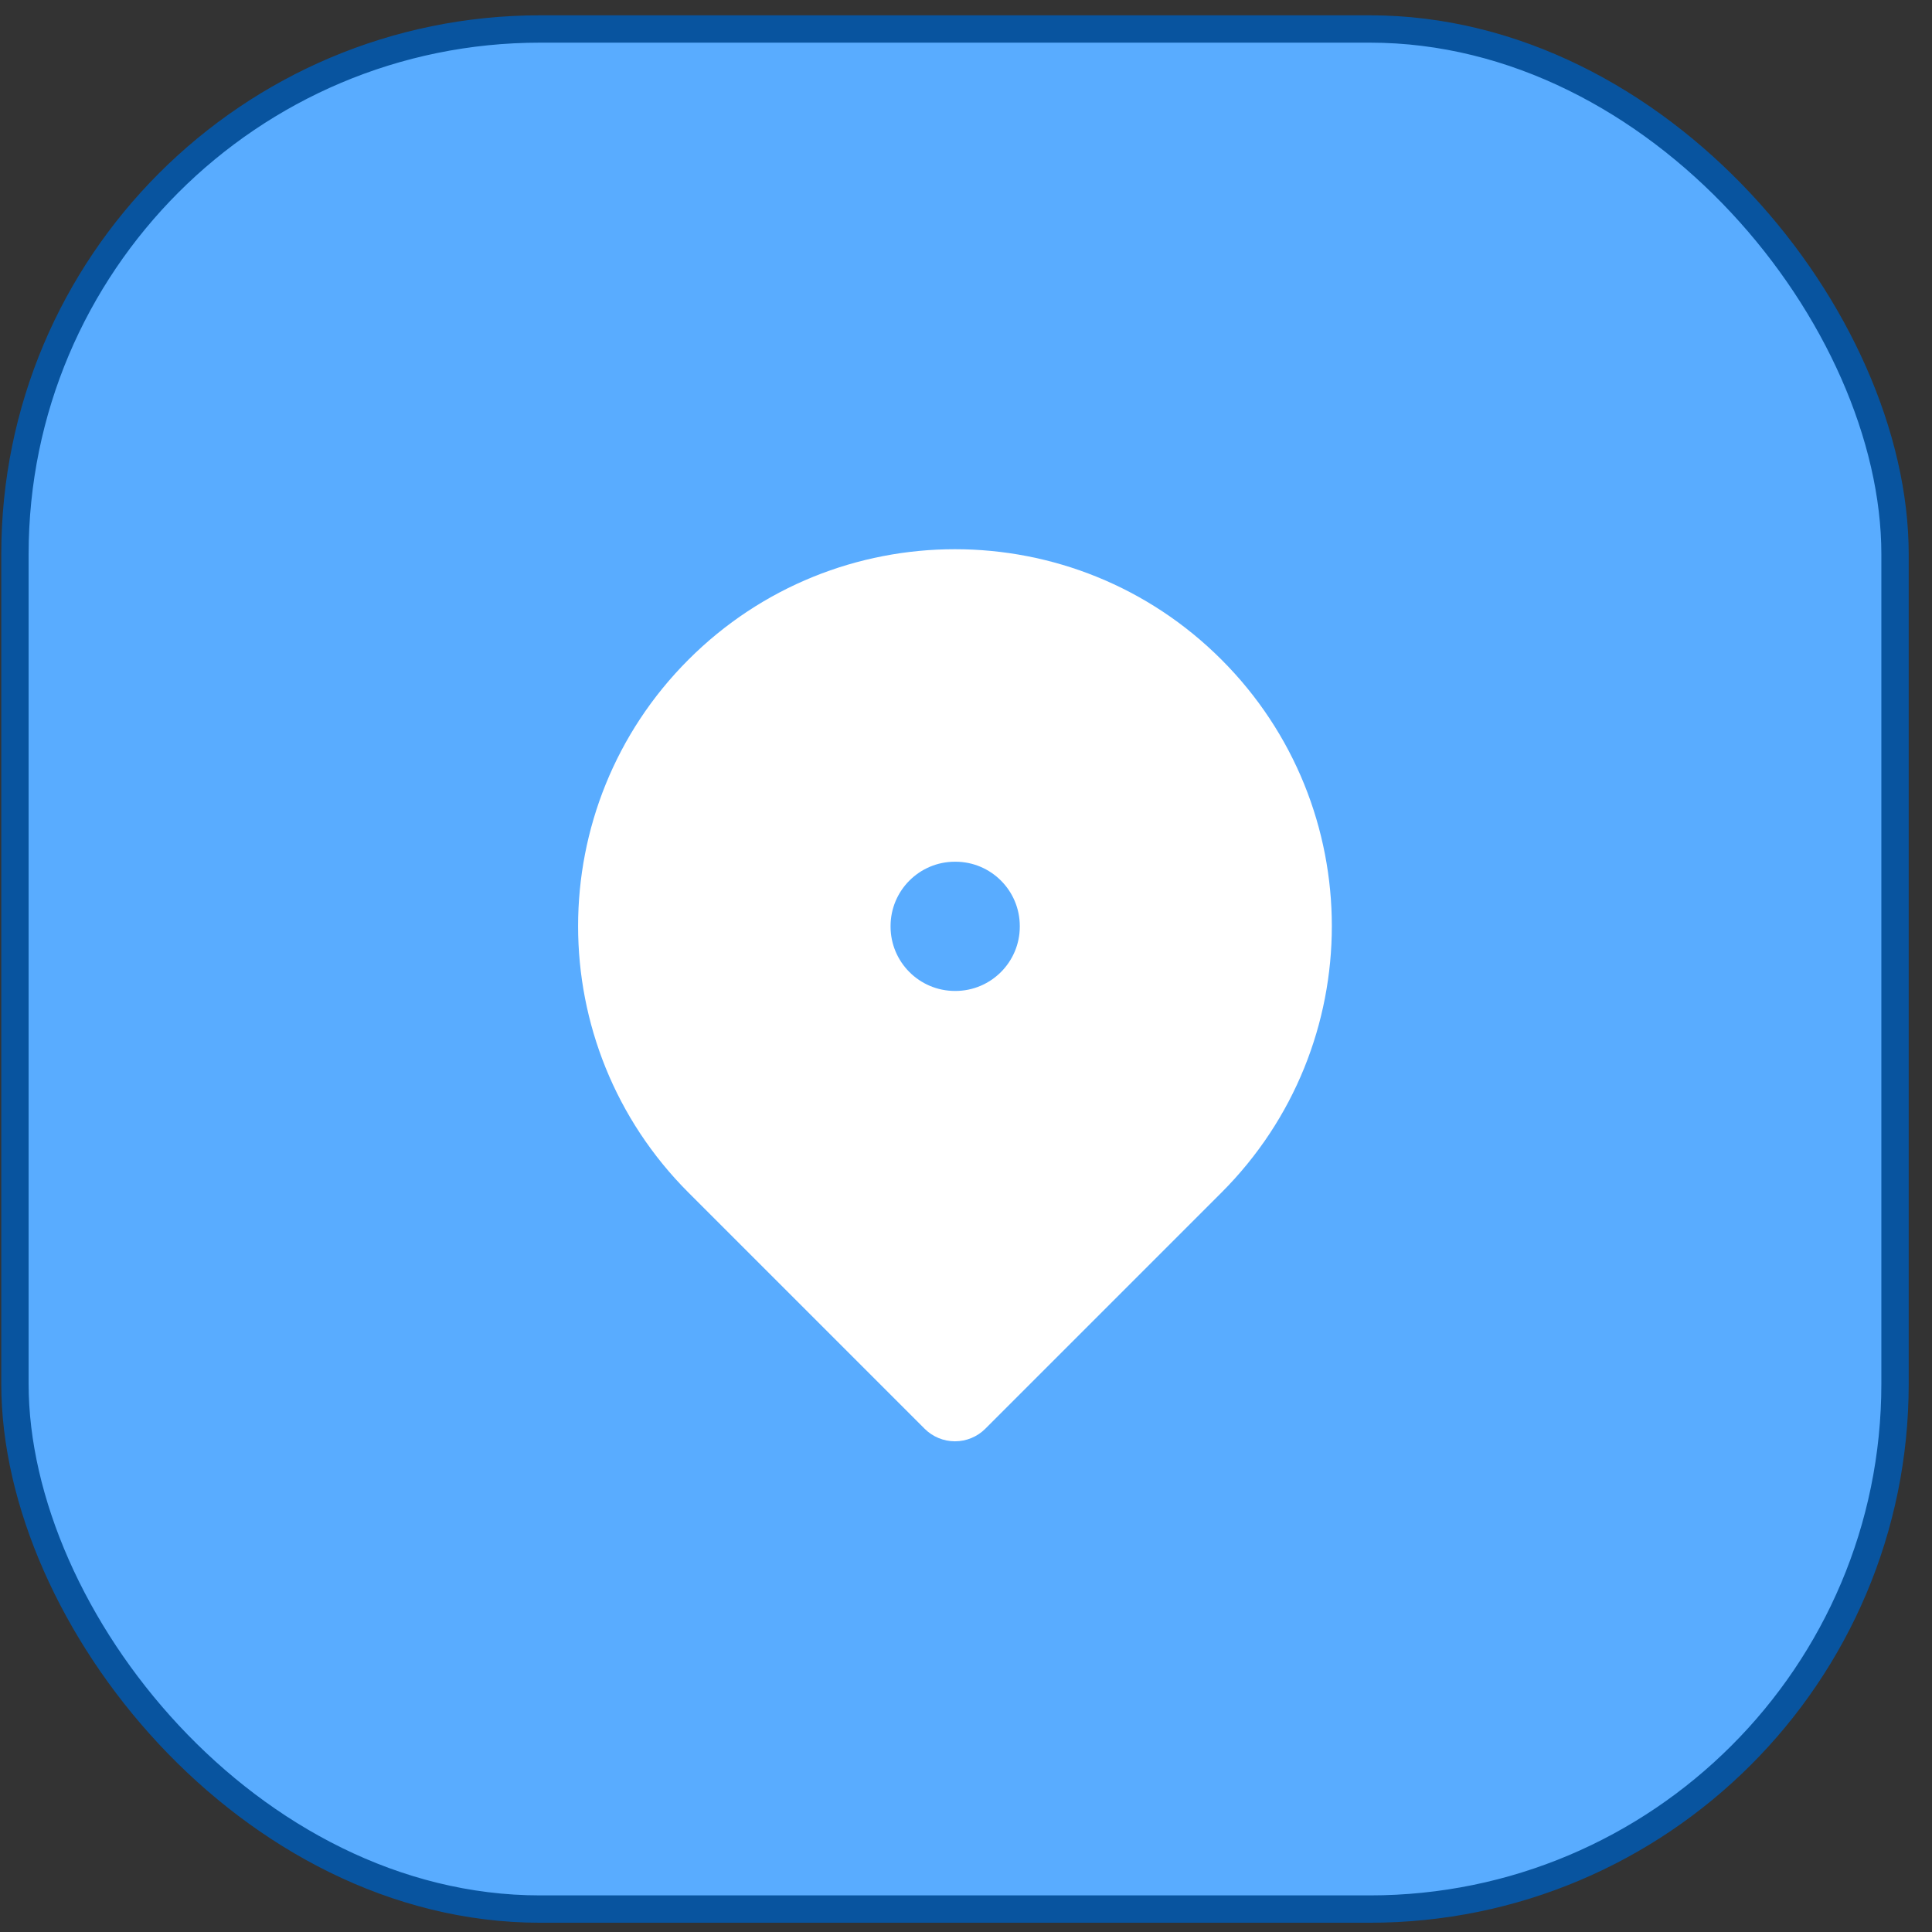 <?xml version="1.0" encoding="UTF-8"?> <svg xmlns="http://www.w3.org/2000/svg" width="45" height="45" viewBox="0 0 45 45" fill="none"><rect x="0" y="0" width="45" height="45" fill="#333333" stroke="none"/><rect x="0.348" y="0.675" width="43.791" height="43.791" rx="12.233" fill="#59ACFF" stroke="#08549F" stroke-width="0.637"></rect><g clip-path="url(#clip0_2046_3256)"><path fill-rule="evenodd" clip-rule="evenodd" d="M28.45 15.364C25.022 11.935 19.464 11.935 16.036 15.364C12.608 18.792 12.608 24.35 16.036 27.778L21.536 33.278C21.723 33.465 21.978 33.571 22.243 33.571C22.508 33.571 22.763 33.465 22.95 33.278L28.45 27.778C31.878 24.35 31.878 18.792 28.45 15.364ZM20.743 21.571C20.743 20.742 21.415 20.071 22.243 20.071H22.253C23.081 20.071 23.753 20.742 23.753 21.571V21.581C23.753 22.409 23.081 23.081 22.253 23.081H22.243C21.415 23.081 20.743 22.409 20.743 21.581V21.571Z" fill="white"></path></g><defs><clipPath id="clip0_2046_3256"><rect width="24" height="24" fill="white" transform="translate(10.243 10.571)"></rect></clipPath></defs></svg> 
